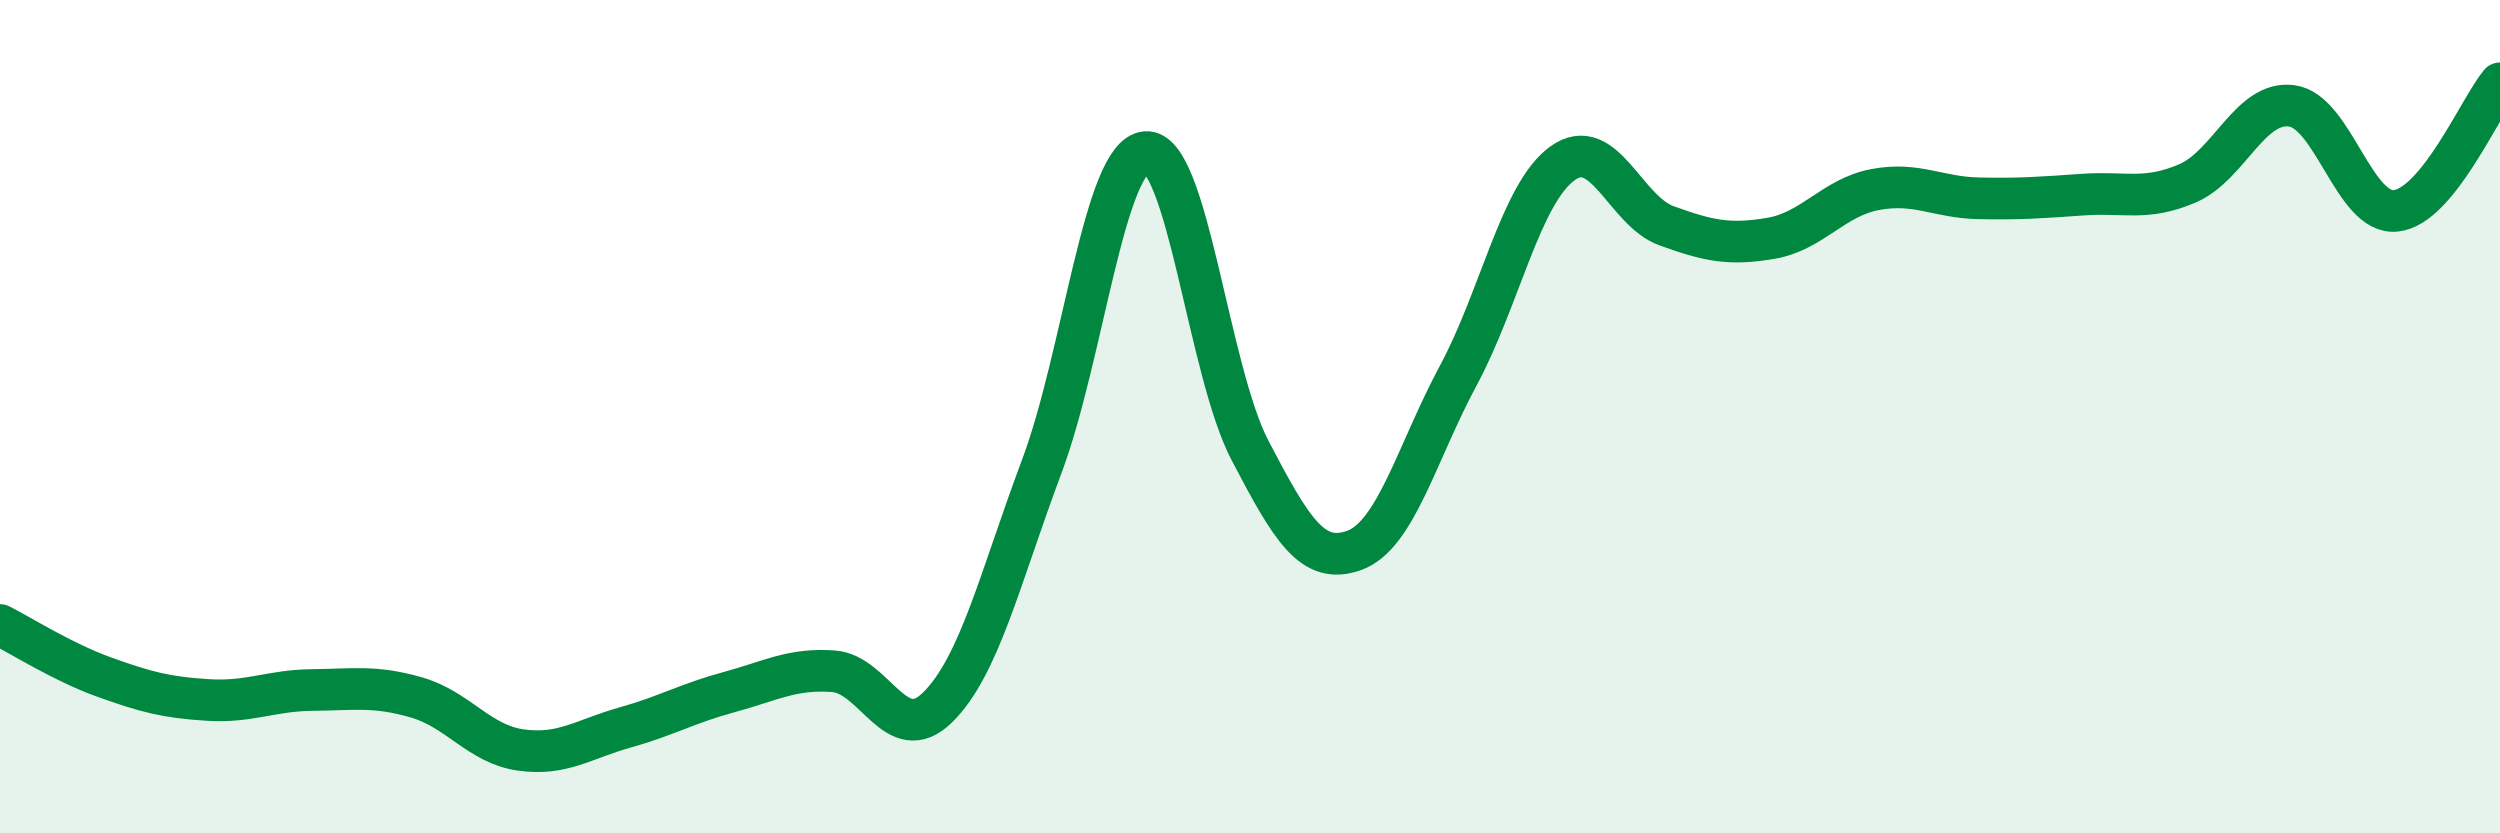 
    <svg width="60" height="20" viewBox="0 0 60 20" xmlns="http://www.w3.org/2000/svg">
      <path
        d="M 0,15 C 0.5,15.25 1.5,15.89 2.5,16.25 C 3.5,16.61 4,16.74 5,16.8 C 6,16.86 6.5,16.57 7.5,16.56 C 8.5,16.55 9,16.45 10,16.74 C 11,17.03 11.5,17.86 12.5,18 C 13.5,18.14 14,17.74 15,17.46 C 16,17.18 16.5,16.88 17.5,16.61 C 18.5,16.34 19,16.04 20,16.11 C 21,16.18 21.5,17.96 22.5,16.98 C 23.5,16 24,13.87 25,11.2 C 26,8.53 26.5,3.73 27.5,3.65 C 28.5,3.57 29,8.9 30,10.81 C 31,12.72 31.5,13.57 32.5,13.21 C 33.5,12.85 34,10.87 35,9.01 C 36,7.15 36.5,4.64 37.5,3.92 C 38.5,3.2 39,5.06 40,5.42 C 41,5.78 41.5,5.89 42.5,5.72 C 43.5,5.55 44,4.74 45,4.55 C 46,4.36 46.5,4.74 47.5,4.76 C 48.5,4.78 49,4.74 50,4.67 C 51,4.6 51.5,4.83 52.5,4.4 C 53.5,3.97 54,2.41 55,2.54 C 56,2.67 56.5,5.17 57.5,5.06 C 58.5,4.95 59.5,2.61 60,2L60 20L0 20Z"
        fill="#008740"
        opacity="0.1"
        stroke-linecap="round"
        stroke-linejoin="round"
      />
      <path
        d="M 0,15 C 0.5,15.25 1.5,15.89 2.5,16.25 C 3.5,16.61 4,16.74 5,16.8 C 6,16.86 6.5,16.57 7.5,16.56 C 8.5,16.55 9,16.45 10,16.74 C 11,17.03 11.5,17.86 12.5,18 C 13.5,18.14 14,17.74 15,17.46 C 16,17.18 16.5,16.88 17.5,16.61 C 18.5,16.34 19,16.04 20,16.11 C 21,16.18 21.5,17.96 22.5,16.98 C 23.5,16 24,13.87 25,11.2 C 26,8.53 26.5,3.73 27.5,3.65 C 28.5,3.57 29,8.9 30,10.81 C 31,12.72 31.5,13.57 32.5,13.21 C 33.5,12.85 34,10.87 35,9.01 C 36,7.15 36.5,4.64 37.5,3.92 C 38.5,3.2 39,5.06 40,5.42 C 41,5.78 41.5,5.89 42.5,5.72 C 43.5,5.55 44,4.74 45,4.55 C 46,4.36 46.5,4.74 47.5,4.76 C 48.5,4.78 49,4.74 50,4.67 C 51,4.6 51.5,4.83 52.5,4.4 C 53.5,3.97 54,2.41 55,2.54 C 56,2.67 56.5,5.17 57.5,5.06 C 58.5,4.95 59.5,2.61 60,2"
        stroke="#008740"
        stroke-width="1"
        fill="none"
        stroke-linecap="round"
        stroke-linejoin="round"
      />
    </svg>
  